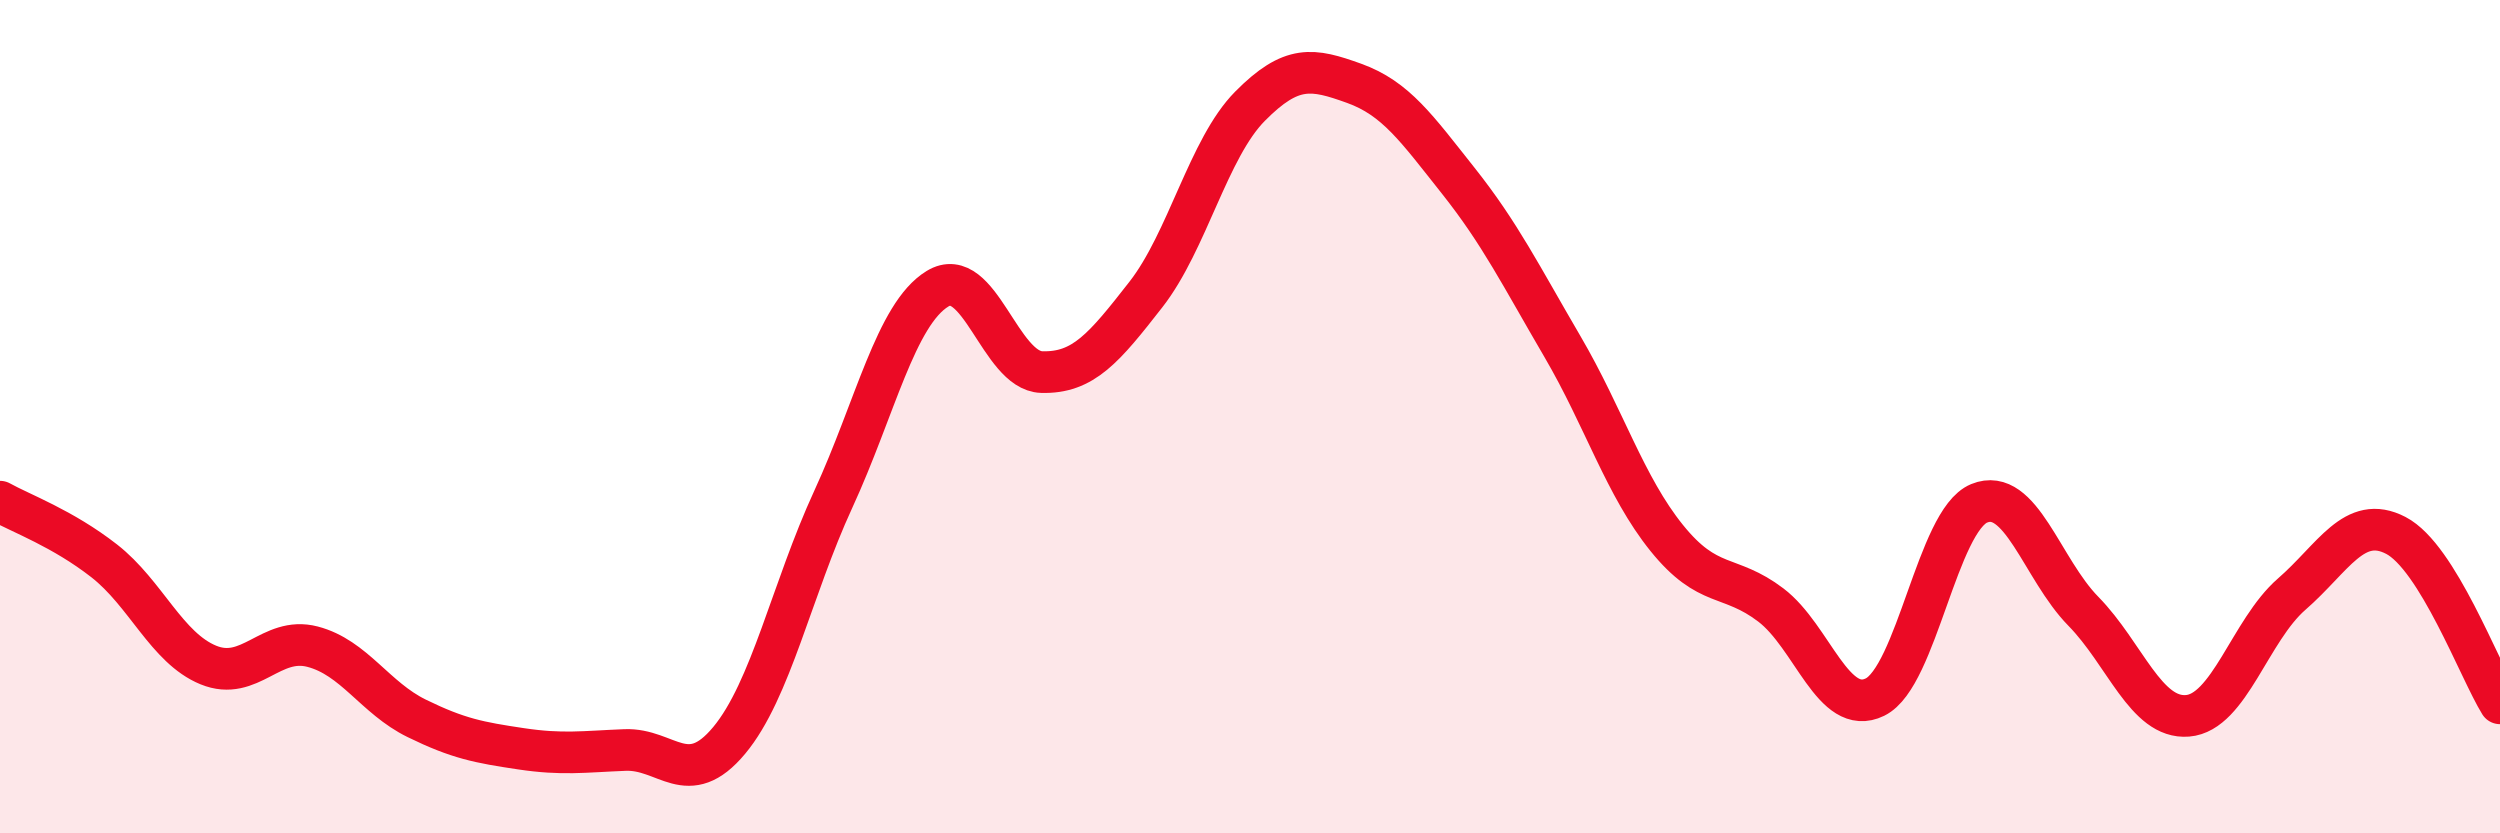 
    <svg width="60" height="20" viewBox="0 0 60 20" xmlns="http://www.w3.org/2000/svg">
      <path
        d="M 0,12.04 C 0.5,12.32 1.5,12.68 2.5,13.46 C 3.5,14.24 4,15.55 5,15.96 C 6,16.37 6.5,15.26 7.5,15.52 C 8.5,15.78 9,16.75 10,17.24 C 11,17.73 11.5,17.82 12.5,17.97 C 13.5,18.12 14,18.04 15,18 C 16,17.96 16.5,18.97 17.5,17.77 C 18.5,16.57 19,14.15 20,11.98 C 21,9.81 21.5,7.54 22.5,6.93 C 23.5,6.32 24,8.9 25,8.93 C 26,8.96 26.5,8.35 27.5,7.07 C 28.5,5.79 29,3.56 30,2.55 C 31,1.54 31.5,1.64 32.5,2 C 33.5,2.36 34,3.08 35,4.34 C 36,5.6 36.5,6.61 37.5,8.32 C 38.5,10.03 39,11.67 40,12.91 C 41,14.15 41.5,13.76 42.5,14.52 C 43.5,15.28 44,17.22 45,16.73 C 46,16.24 46.5,12.49 47.5,12.08 C 48.5,11.67 49,13.65 50,14.67 C 51,15.69 51.5,17.26 52.5,17.18 C 53.5,17.1 54,15.13 55,14.26 C 56,13.39 56.5,12.33 57.5,12.85 C 58.5,13.37 59.5,16.07 60,16.88L60 20L0 20Z"
        fill="#EB0A25"
        opacity="0.1"
        stroke-linecap="round"
        stroke-linejoin="round"
      />
      <path
        d="M 0,12.04 C 0.5,12.32 1.5,12.68 2.5,13.46 C 3.5,14.24 4,15.55 5,15.96 C 6,16.37 6.5,15.26 7.5,15.52 C 8.5,15.78 9,16.75 10,17.24 C 11,17.73 11.5,17.82 12.5,17.97 C 13.5,18.12 14,18.04 15,18 C 16,17.96 16.5,18.97 17.5,17.77 C 18.5,16.57 19,14.15 20,11.98 C 21,9.81 21.5,7.54 22.5,6.93 C 23.5,6.32 24,8.9 25,8.93 C 26,8.96 26.5,8.35 27.5,7.07 C 28.5,5.79 29,3.56 30,2.55 C 31,1.54 31.5,1.64 32.5,2 C 33.5,2.36 34,3.08 35,4.34 C 36,5.6 36.5,6.61 37.5,8.32 C 38.5,10.03 39,11.67 40,12.91 C 41,14.15 41.5,13.76 42.5,14.52 C 43.5,15.28 44,17.22 45,16.73 C 46,16.24 46.5,12.49 47.5,12.08 C 48.5,11.67 49,13.65 50,14.67 C 51,15.69 51.5,17.26 52.5,17.18 C 53.5,17.1 54,15.13 55,14.26 C 56,13.39 56.5,12.33 57.5,12.85 C 58.5,13.37 59.5,16.07 60,16.88"
        stroke="#EB0A25"
        stroke-width="1"
        fill="none"
        stroke-linecap="round"
        stroke-linejoin="round"
      />
    </svg>
  